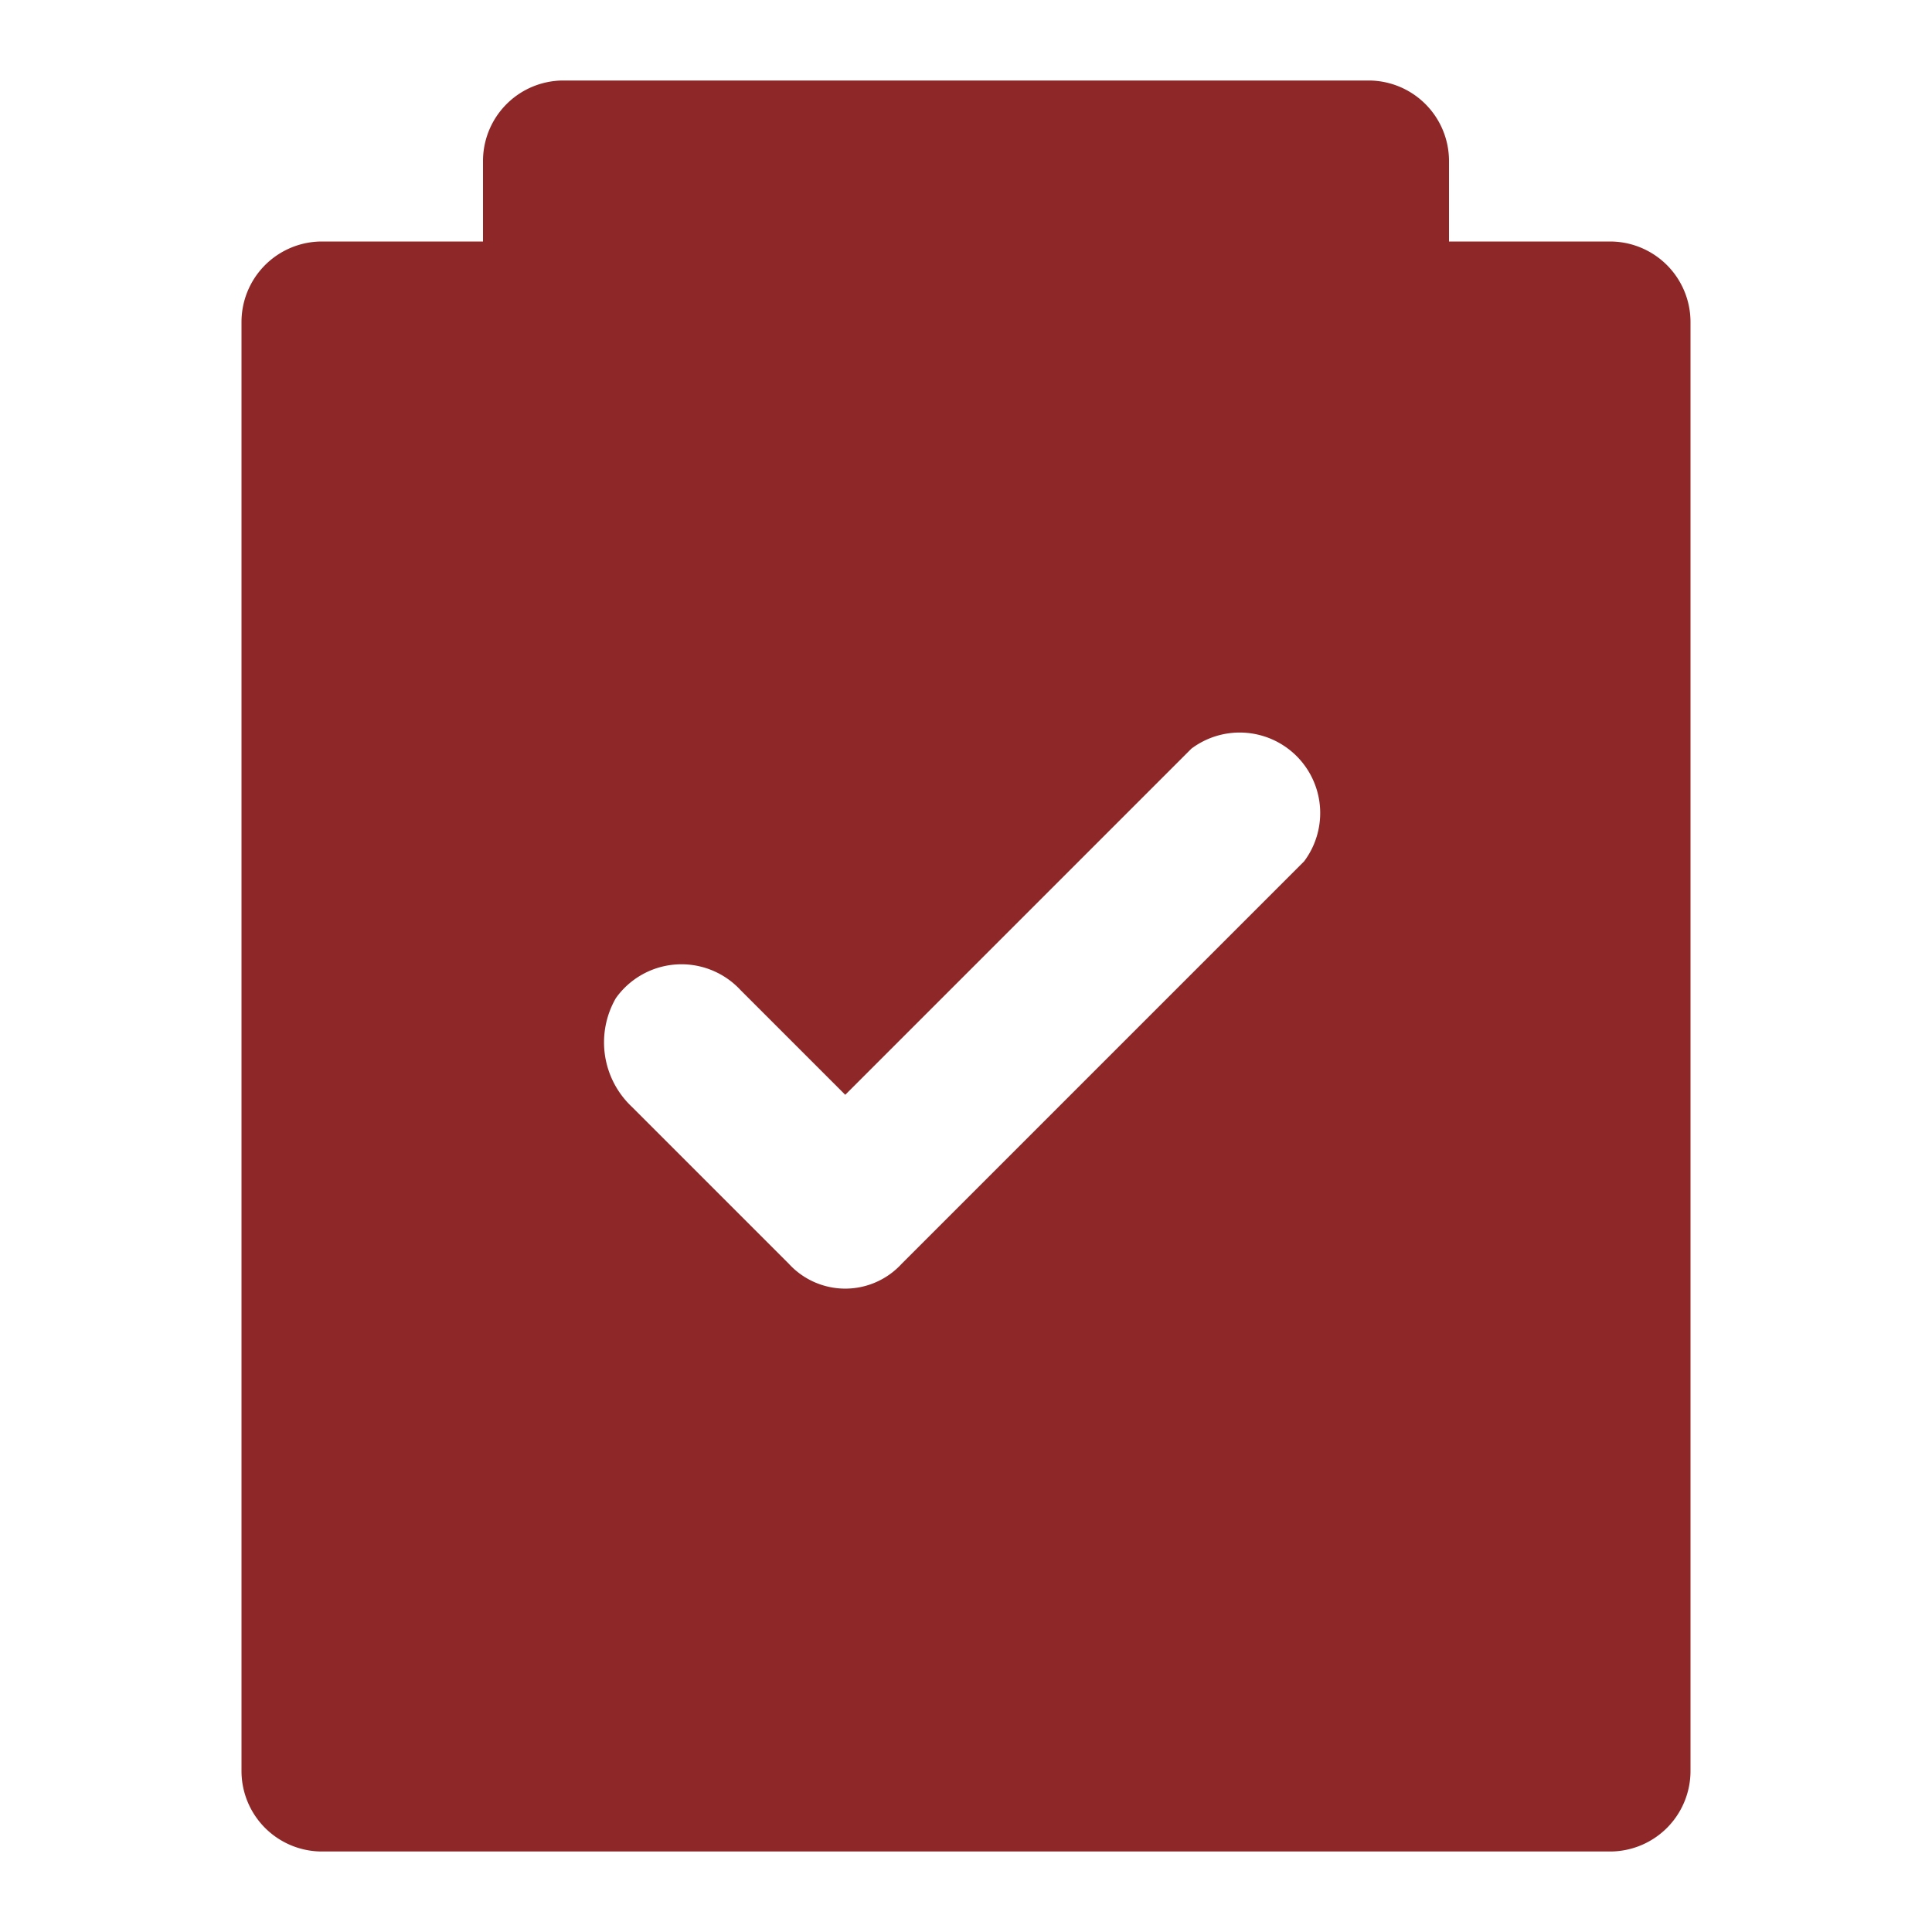 <!DOCTYPE svg PUBLIC "-//W3C//DTD SVG 1.1//EN" "http://www.w3.org/Graphics/SVG/1.1/DTD/svg11.dtd">
<!-- Uploaded to: SVG Repo, www.svgrepo.com, Transformed by: SVG Repo Mixer Tools -->
<svg width="800px" height="800px" viewBox="0 0 48 48" xmlns="http://www.w3.org/2000/svg" fill="#8e2828">
<g id="SVGRepo_bgCarrier" stroke-width="0"/>
<g id="SVGRepo_tracerCarrier" stroke-linecap="round" stroke-linejoin="round"/>
<g id="SVGRepo_iconCarrier"> <title>assignment-check-solid</title> <g id="Layer_2" data-name="Layer 2"> <g id="invisible_box" data-name="invisible box"> <path d="M0,0V48H48V0ZM32.4,21.4l-10,10a1.9,1.9,0,0,1-2.8,0l-3.9-3.9a2.2,2.2,0,0,1-.4-2.7,2,2,0,0,1,3.1-.2L21,27.2l8.6-8.6a2,2,0,0,1,2.8,2.8Z" fill="none"/> <path d="M0,0V48H48V0ZM32.4,21.4l-10,10a1.9,1.9,0,0,1-2.8,0l-3.9-3.9a2.2,2.2,0,0,1-.4-2.7,2,2,0,0,1,3.1-.2L21,27.2l8.6-8.6a2,2,0,0,1,2.8,2.8Z" fill="none"/> </g> <g id="icons_Q2" data-name="icons Q2"> <path d="M40,6H36V4a2,2,0,0,0-2-2H14a2,2,0,0,0-2,2V6H8A2,2,0,0,0,6,8V44a2,2,0,0,0,2,2H40a2,2,0,0,0,2-2V8A2,2,0,0,0,40,6ZM32.4,21.4l-10,10a1.9,1.9,0,0,1-2.8,0l-3.9-3.9a2.2,2.2,0,0,1-.4-2.7,2,2,0,0,1,3.1-.2L21,27.2l8.6-8.6a2,2,0,0,1,2.8,2.8Z"/> </g> </g> </g>
</svg>